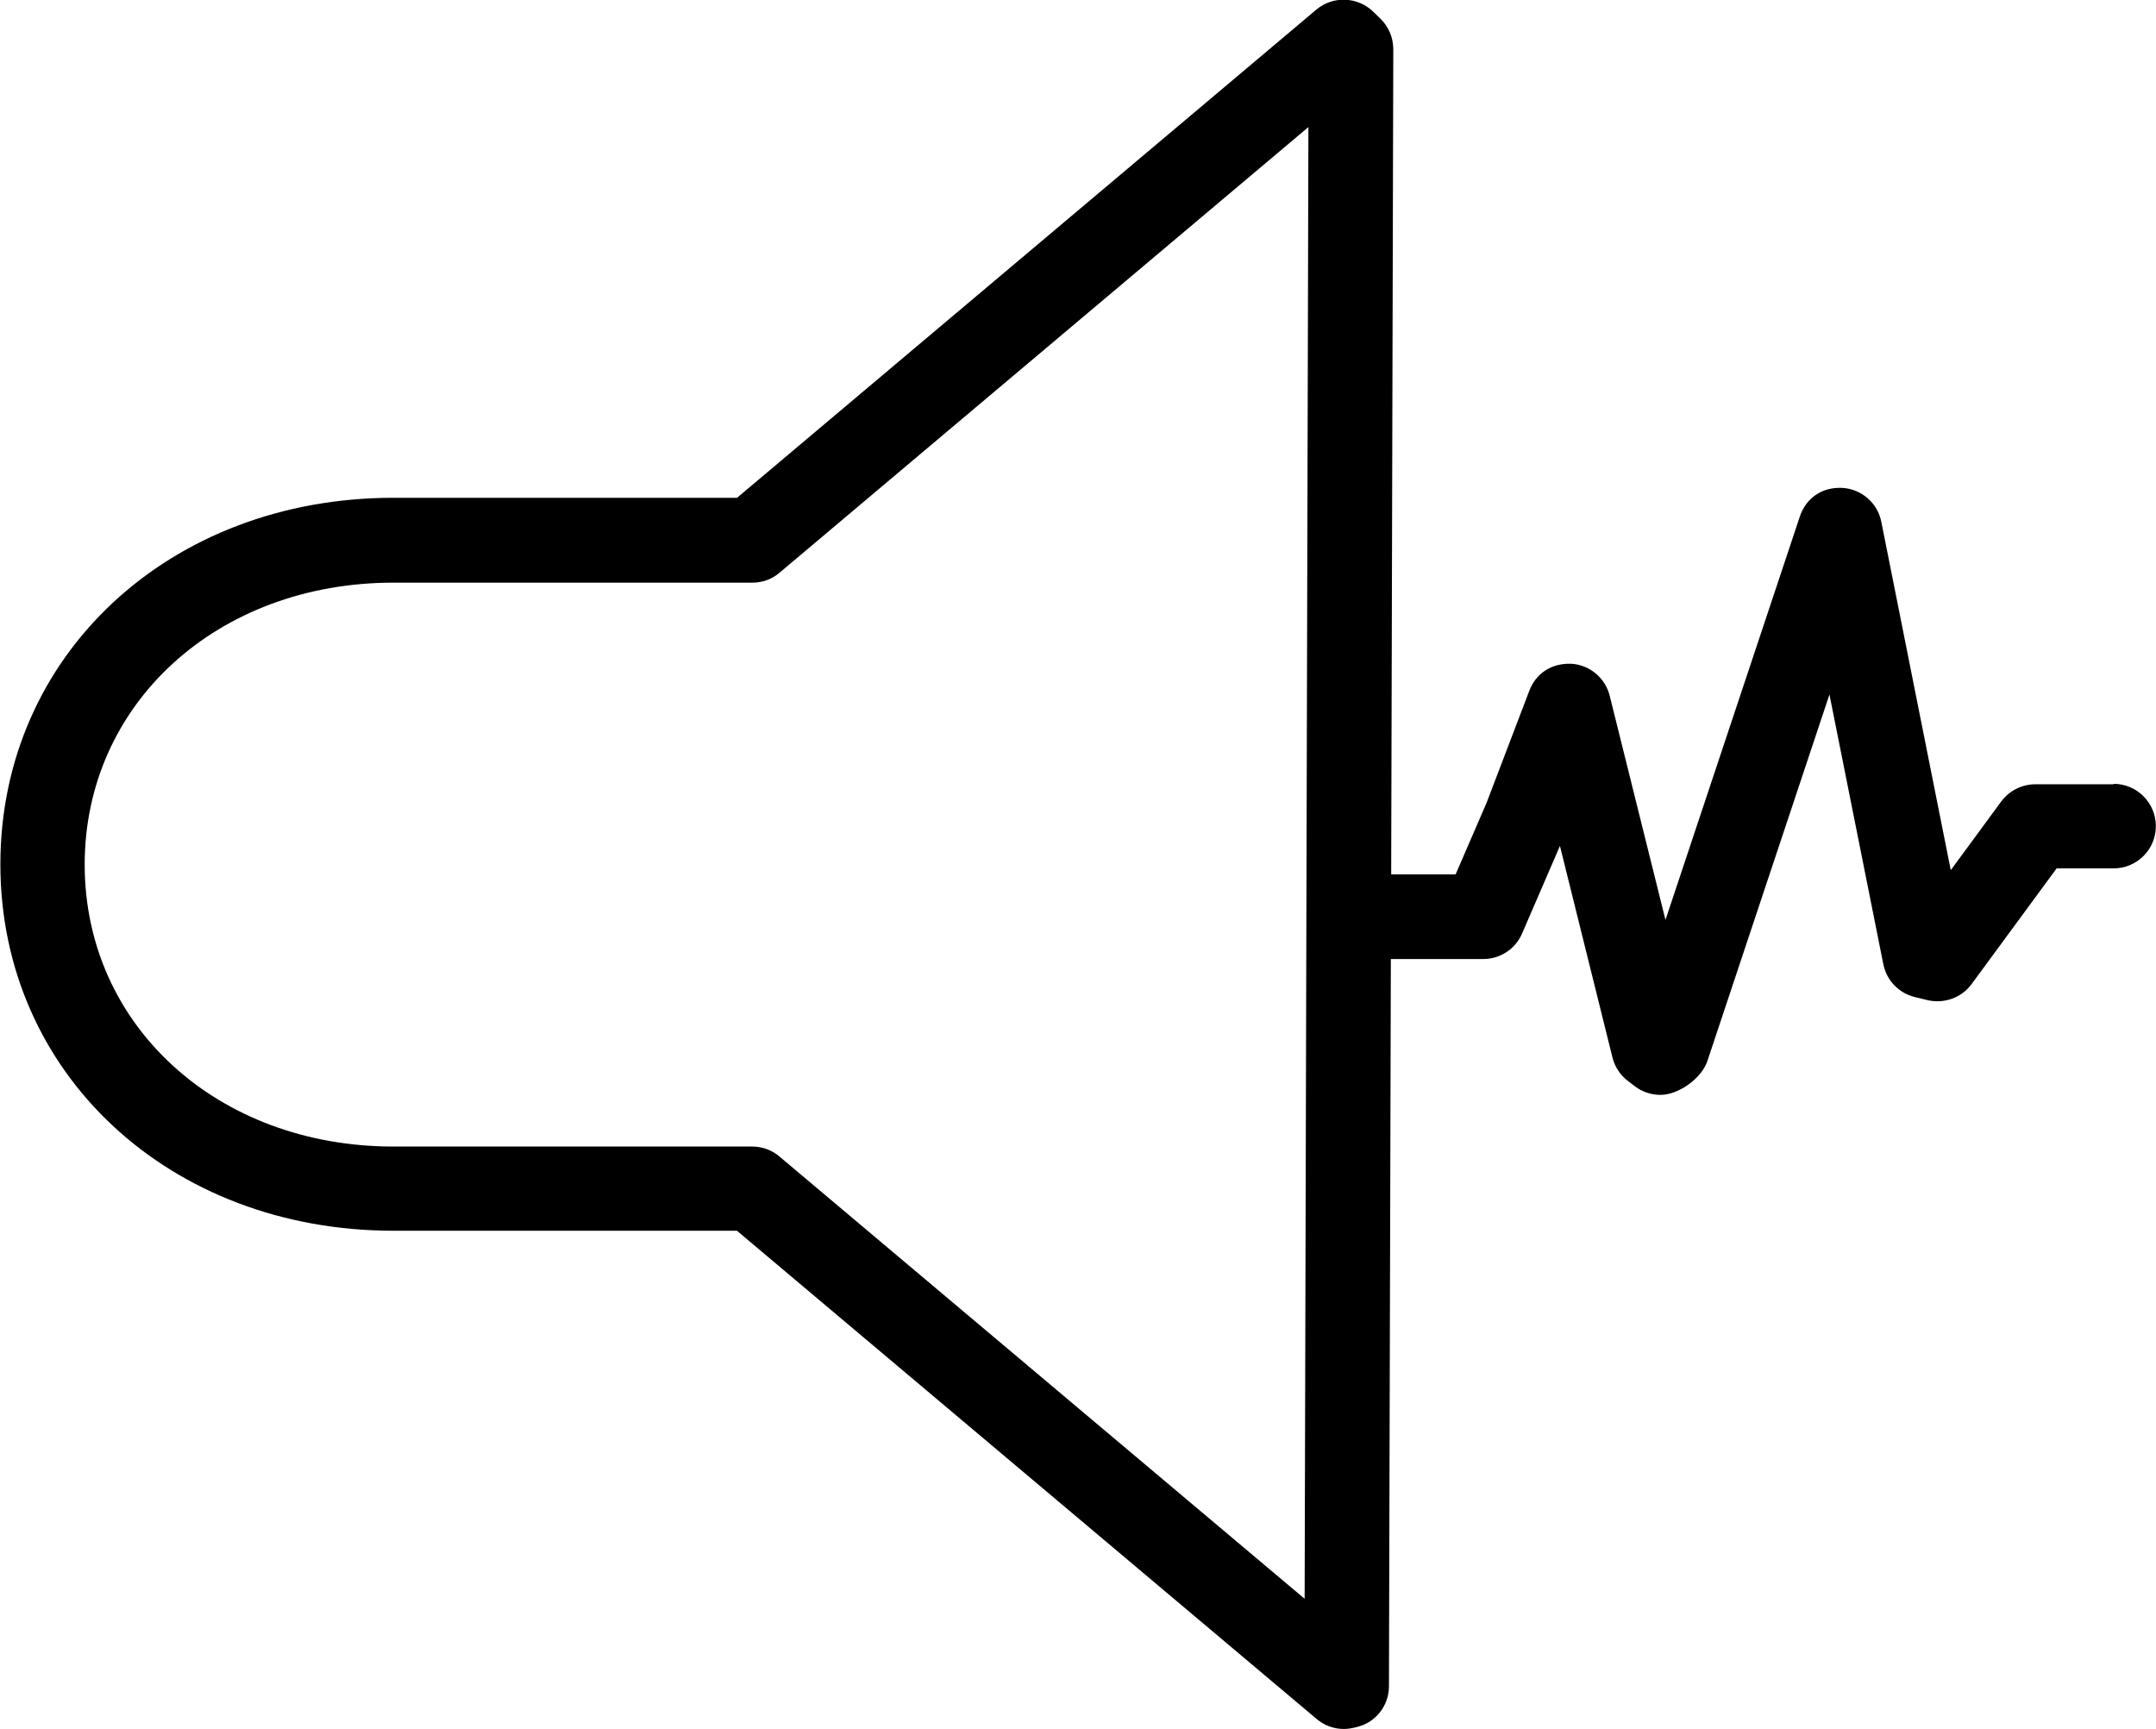 <?xml version="1.0" encoding="UTF-8"?>
<!DOCTYPE svg PUBLIC "-//W3C//DTD SVG 1.1//EN" "http://www.w3.org/Graphics/SVG/1.1/DTD/svg11.dtd">
<!-- Creator: CorelDRAW 2021 (64-Bit Evaluation Version) -->
<svg xmlns="http://www.w3.org/2000/svg" xml:space="preserve" width="1.026in" height="0.823in" version="1.1" style="shape-rendering:geometricPrecision; text-rendering:geometricPrecision; image-rendering:optimizeQuality; fill-rule:evenodd; clip-rule:evenodd"
viewBox="0 0 194.04 155.67"
 xmlns:xlink="http://www.w3.org/1999/xlink"
 xmlns:xodm="http://www.corel.com/coreldraw/odm/2003">
 <defs>
  <style type="text/css">
   <![CDATA[
    .fil0 {fill:black;fill-rule:nonzero}
   ]]>
  </style>
 </defs>
 <g id="Layer_x0020_1">
  <g id="_2310468763280">
   <path class="fil0" d="M190.24 70.6l-7.05 0c-1.21,0 -2.35,0.58 -3.07,1.55l-4.54 6.18 -6.25 -31.35c-0.33,-1.69 -1.77,-2.95 -3.49,-3.06 -1.9,-0.1 -3.31,0.96 -3.85,2.59l-12.09 36.3 -5.02 -20.18c-0.4,-1.61 -1.81,-2.78 -3.46,-2.88 -1.82,-0.06 -3.19,0.89 -3.78,2.44l-3.84 10.07 -2.79 6.45 -5.8 0 0.19 -74.28c0,-1.04 -0.42,-2.03 -1.16,-2.75l-0.66 -0.64c-1.41,-1.35 -3.61,-1.43 -5.1,-0.18l-52.15 43.95 -30.92 0c-20.17,0 -35.39,14.18 -35.39,32.99 0,18.81 15.22,32.99 35.39,32.99l30.91 0 52.18 43.95c0.68,0.58 1.55,0.9 2.45,0.9 0.59,0 1.43,-0.2 1.96,-0.46 1.29,-0.64 2.1,-1.95 2.1,-3.39l0.17 -65.46 8.32 0c1.52,0 2.89,-0.9 3.49,-2.29l3.41 -7.89 4.73 19.05c0.21,0.84 0.7,1.58 1.38,2.1l0.63 0.48c0.66,0.51 1.48,0.78 2.31,0.78 1.64,0 3.7,-1.49 4.22,-3.04l10.99 -33 4.85 24.28c0.29,1.45 1.39,2.6 2.82,2.95l1.15 0.28c1.52,0.35 3.07,-0.21 3.98,-1.45l7.65 -10.41 5.13 0c2.1,0 3.8,-1.7 3.8,-3.8 0,-2.1 -1.7,-3.81 -3.8,-3.81zm-72.82 73.32l-47.27 -39.81c-0.68,-0.58 -1.55,-0.9 -2.45,-0.9l-32.3 0c-15.84,0 -27.79,-10.91 -27.79,-25.38 0,-14.47 11.94,-25.38 27.79,-25.38l32.31 0c0.9,0 1.77,-0.31 2.45,-0.9l47.6 -40.11 -0.34 132.47z"/>
  </g>
 </g>
</svg>

